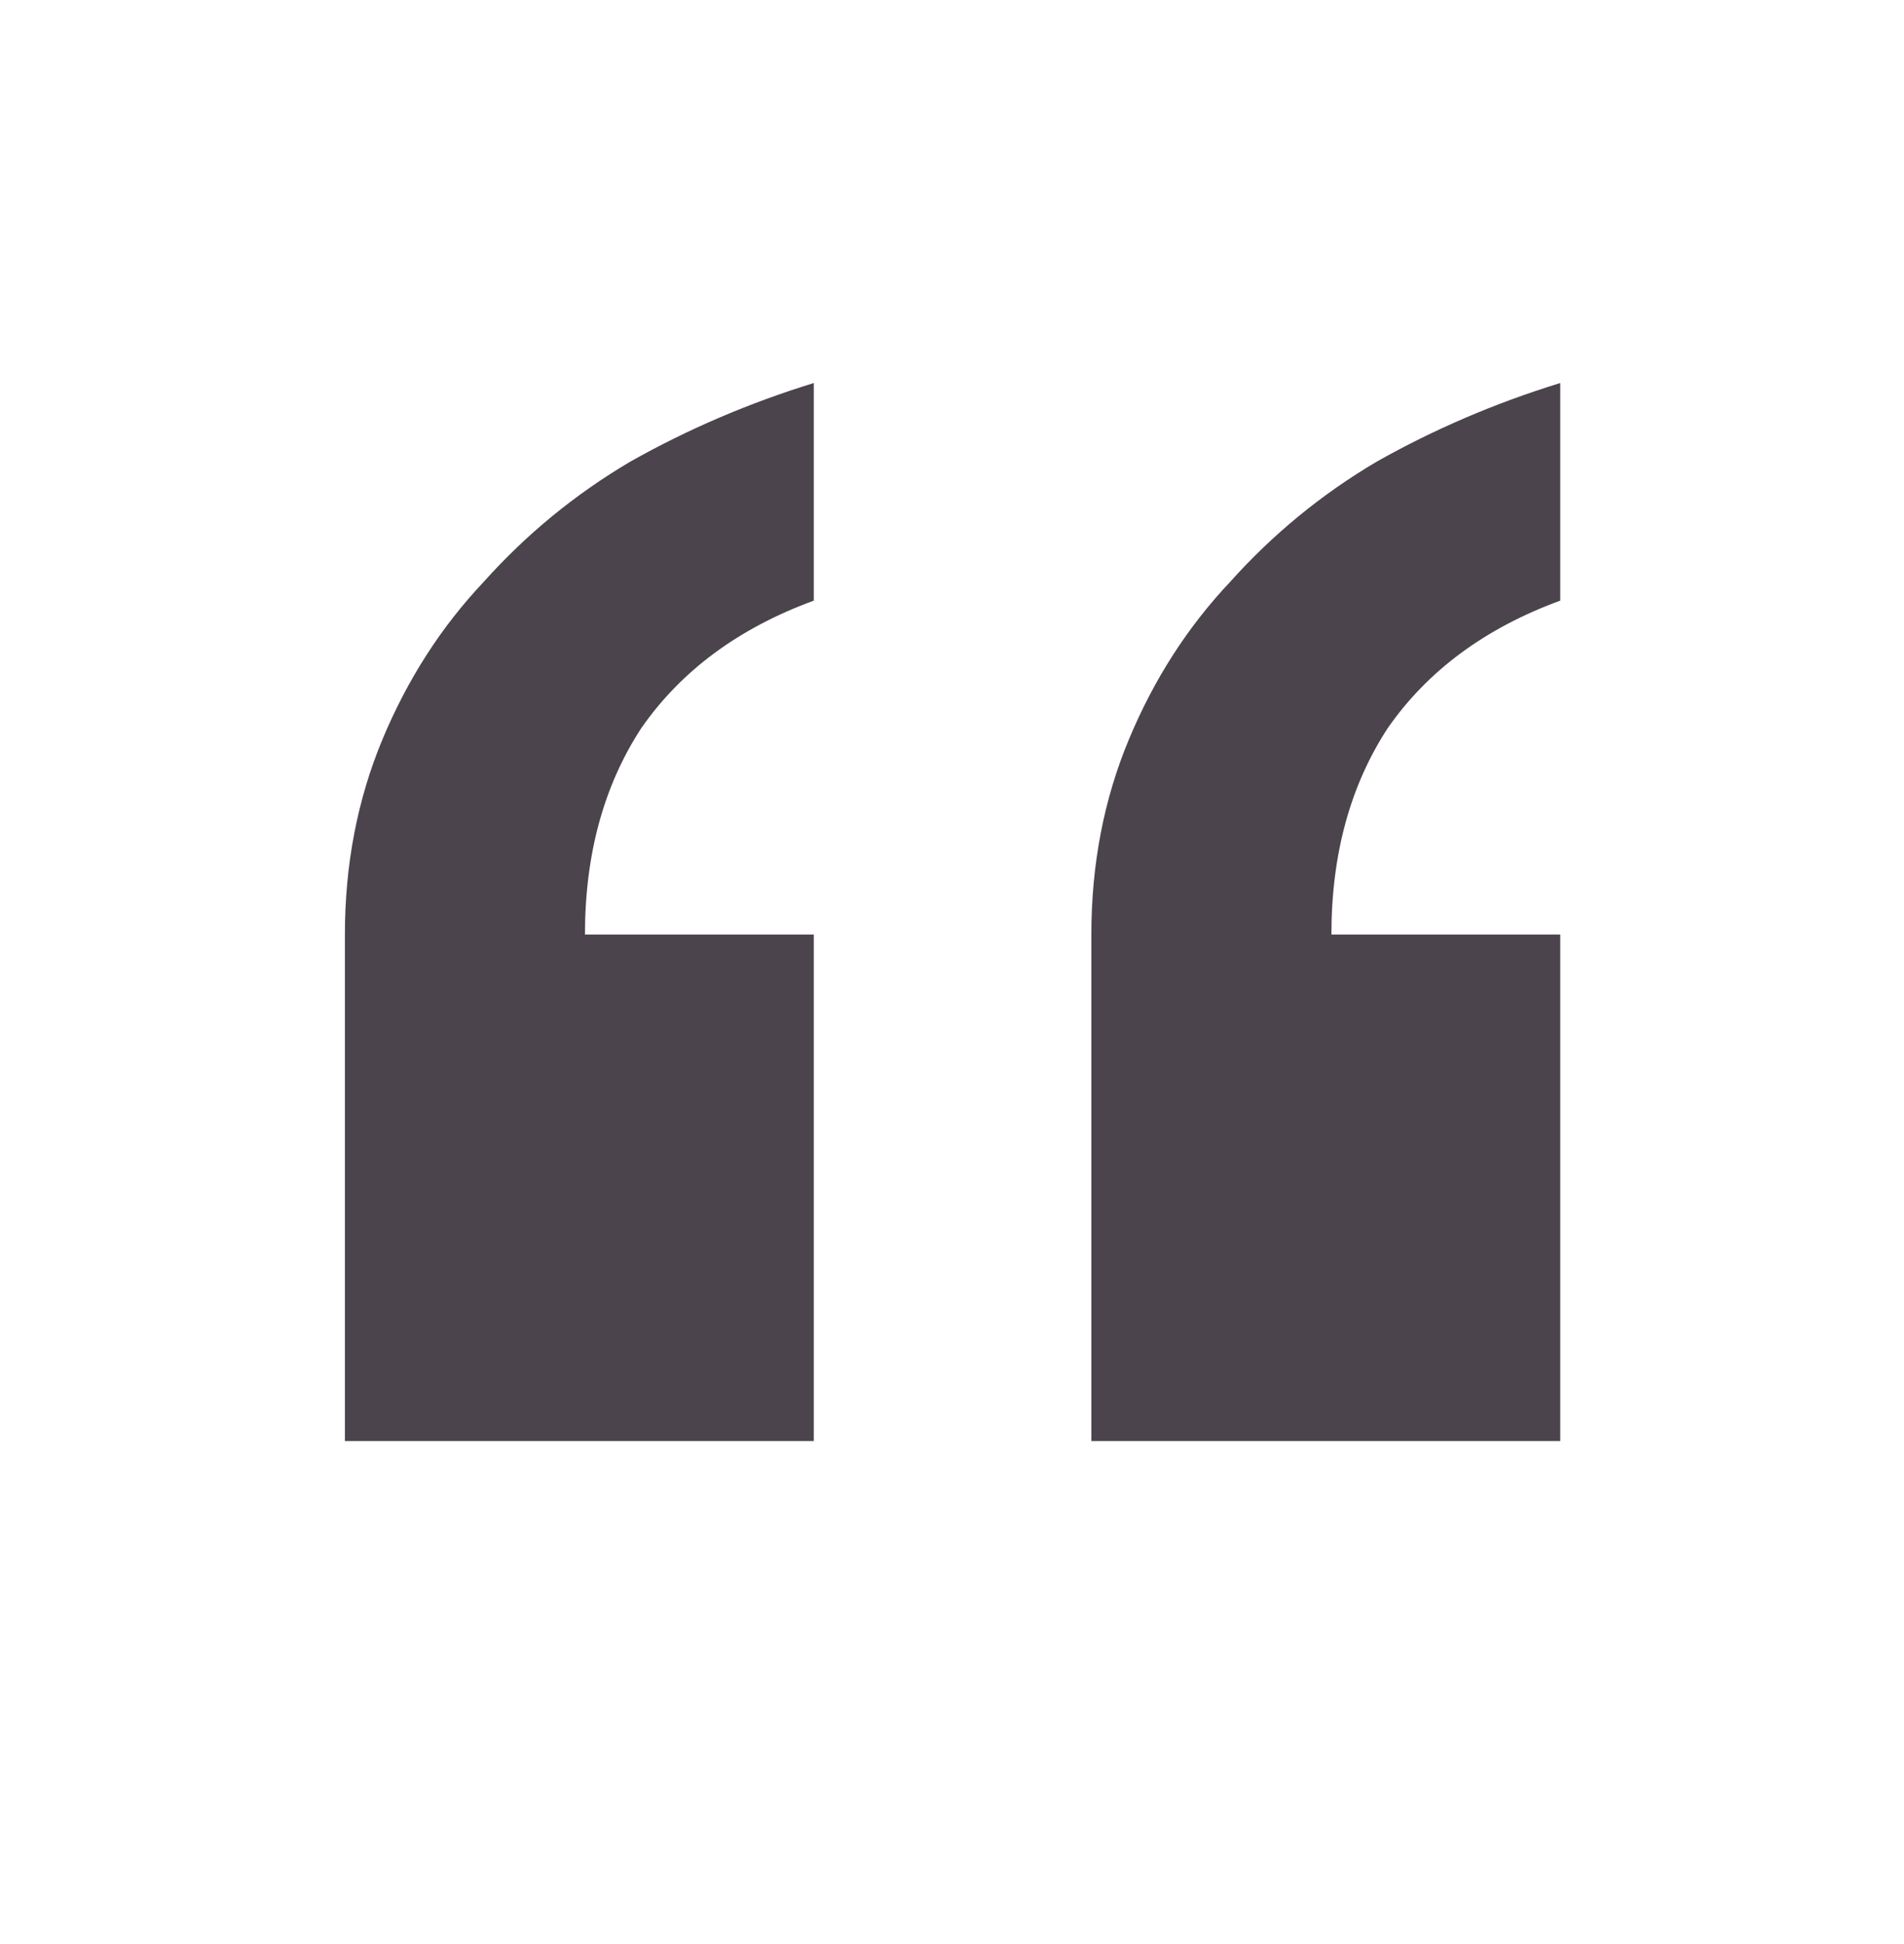 <svg width="48" height="49" viewBox="0 0 48 49" fill="none" xmlns="http://www.w3.org/2000/svg">
<path d="M39.334 15.139C37.442 15.832 35.992 16.904 34.984 18.354C34.038 19.804 33.565 21.538 33.565 23.555H39.334V36.321H27.513V23.555C27.513 21.79 27.828 20.151 28.459 18.638C29.089 17.125 29.94 15.801 31.012 14.666C32.084 13.468 33.313 12.46 34.7 11.64C36.15 10.821 37.694 10.159 39.334 9.654V15.139ZM20.516 15.139C18.624 15.832 17.174 16.904 16.166 18.354C15.22 19.804 14.747 21.538 14.747 23.555H20.516V36.321H8.695V23.555C8.695 21.79 9.011 20.151 9.641 18.638C10.271 17.125 11.122 15.801 12.194 14.666C13.266 13.468 14.495 12.46 15.882 11.64C17.332 10.821 18.877 10.159 20.516 9.654V15.139Z" fill="#4B444D"/>
</svg>
